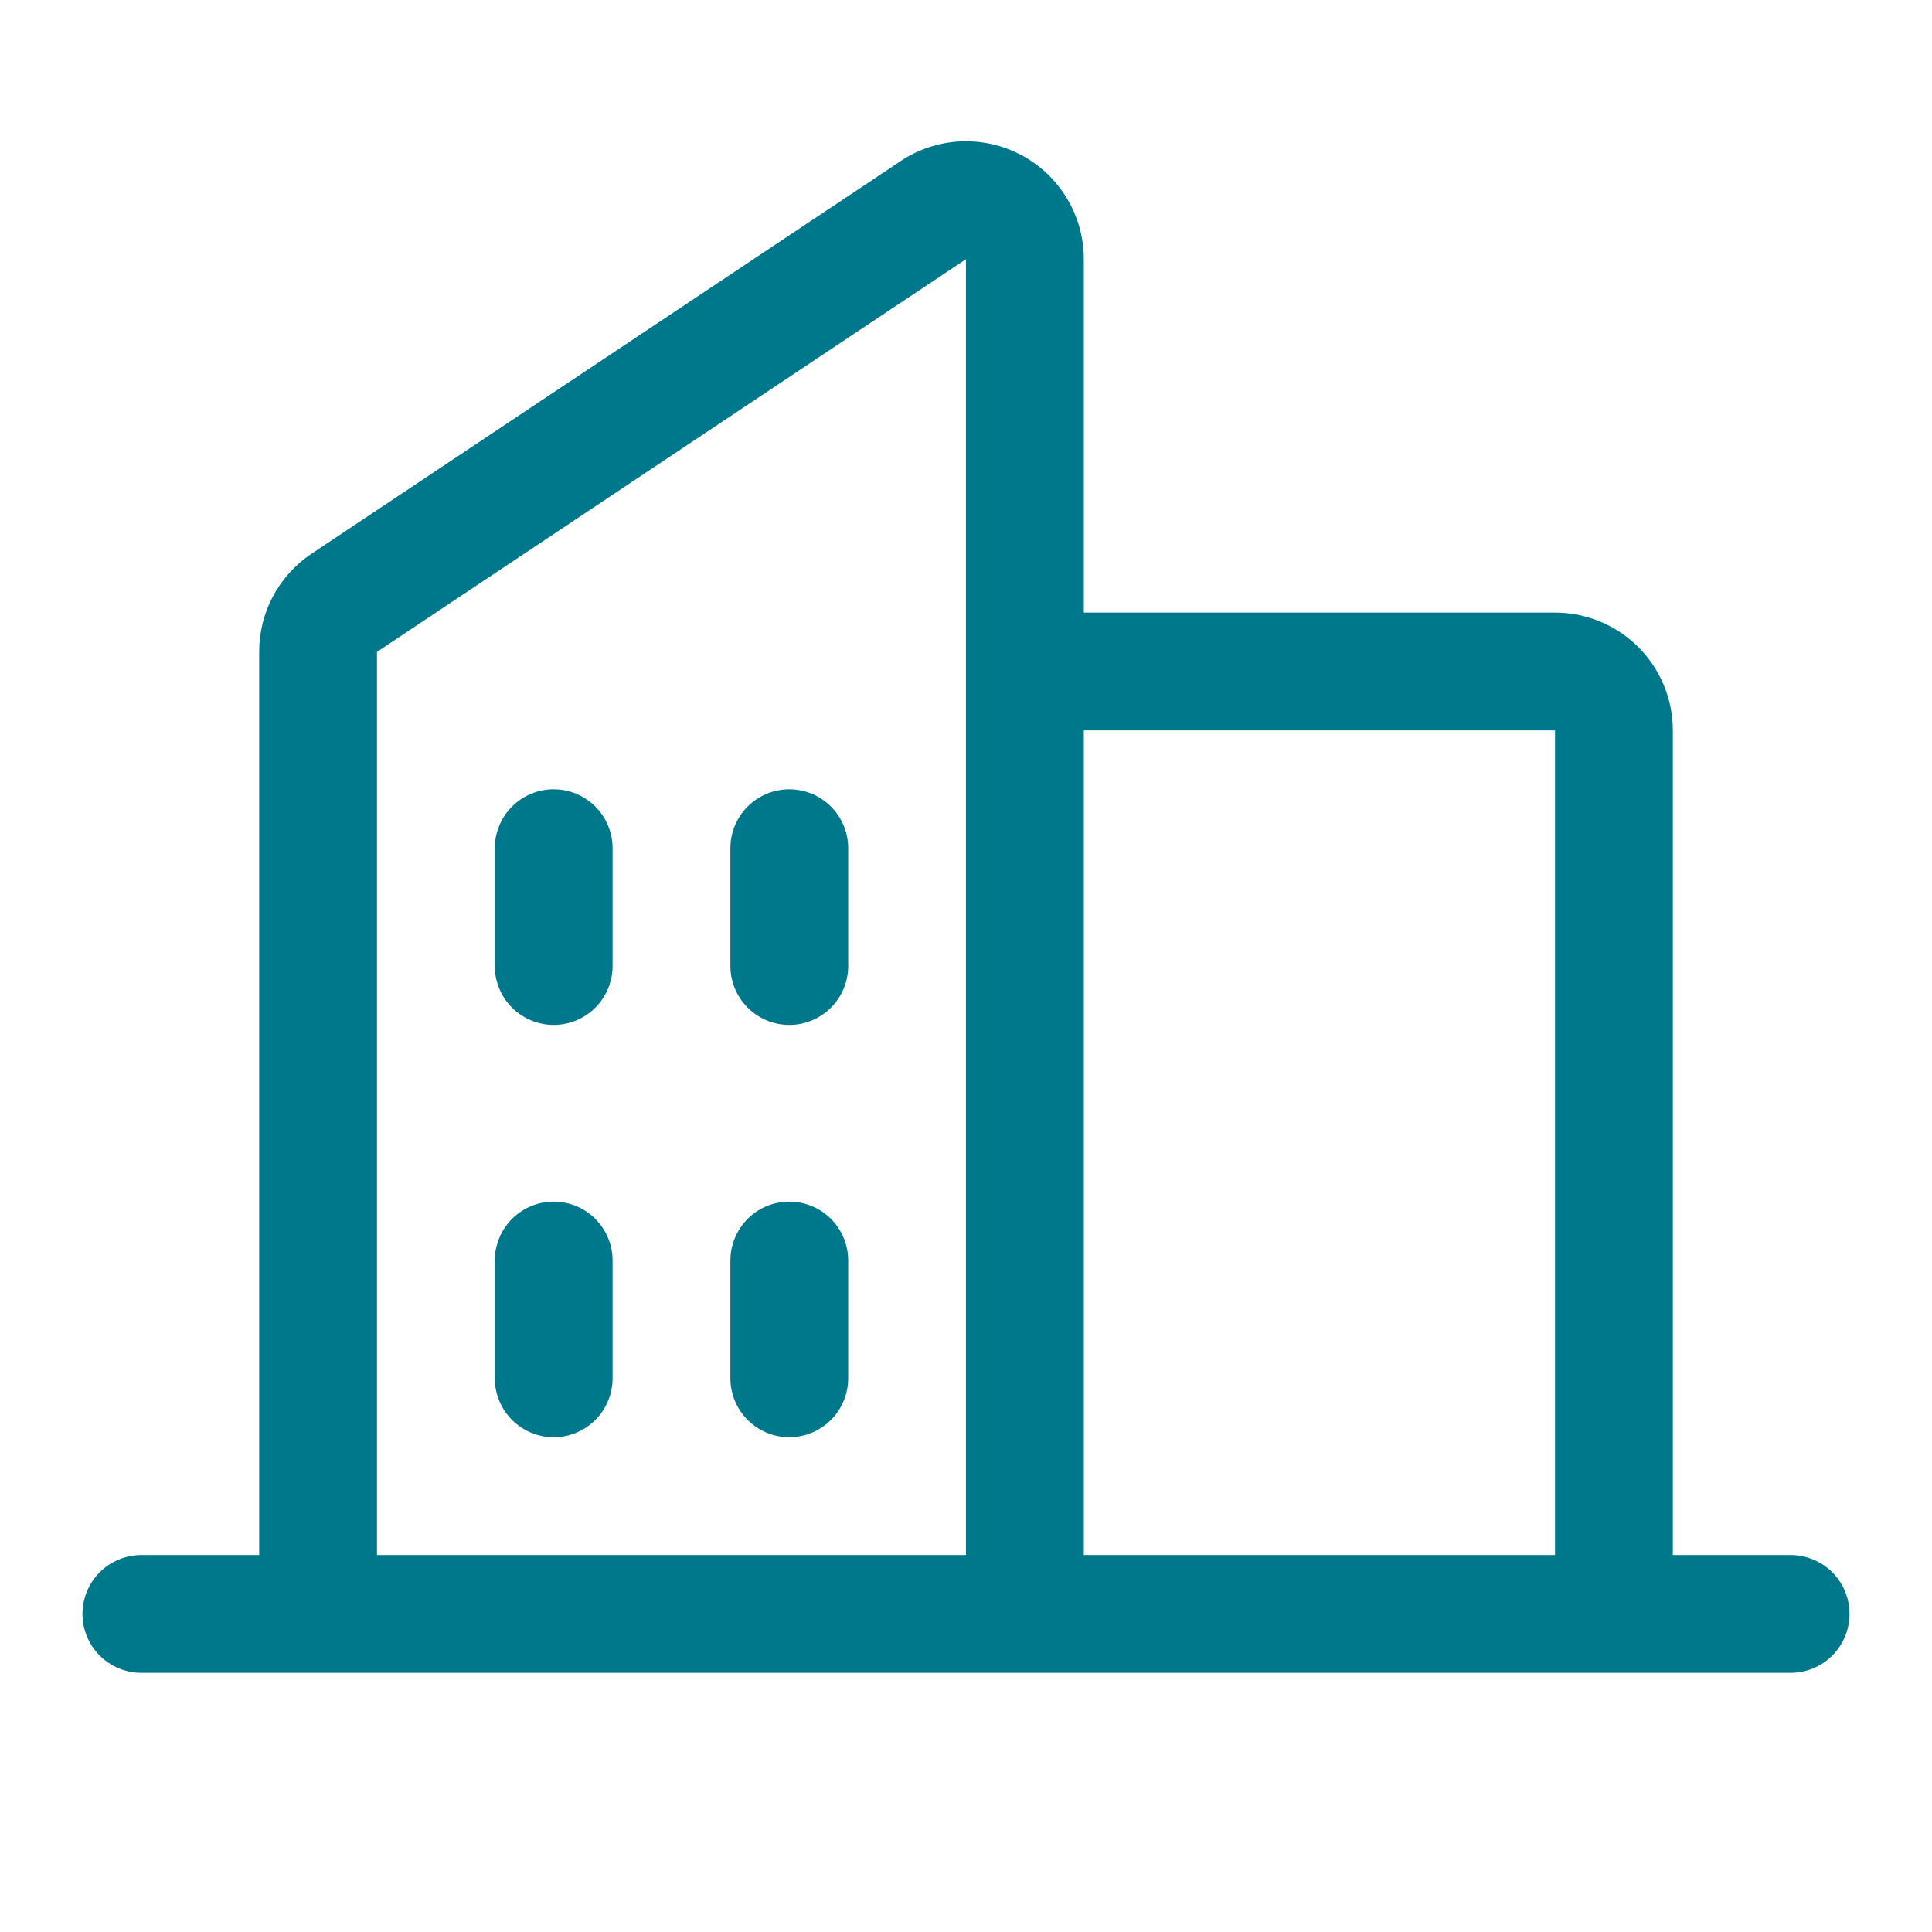 <svg width="41" height="41" viewBox="0 0 41 41" fill="none" xmlns="http://www.w3.org/2000/svg">
<path d="M38 33H35.5V15.5C35.5 14.837 35.237 14.201 34.768 13.732C34.299 13.263 33.663 13 33 13H23V5.5C23 5.047 22.878 4.603 22.645 4.215C22.413 3.826 22.079 3.508 21.68 3.294C21.281 3.081 20.831 2.979 20.379 3.001C19.927 3.023 19.489 3.167 19.113 3.419L6.612 11.75C6.27 11.979 5.989 12.289 5.794 12.652C5.6 13.016 5.499 13.422 5.5 13.834V33H3C2.668 33 2.351 33.132 2.116 33.366C1.882 33.6 1.75 33.919 1.75 34.25C1.75 34.581 1.882 34.899 2.116 35.134C2.351 35.368 2.668 35.5 3 35.5H38C38.331 35.5 38.65 35.368 38.884 35.134C39.118 34.899 39.25 34.581 39.25 34.25C39.25 33.919 39.118 33.6 38.884 33.366C38.65 33.132 38.331 33 38 33ZM33 15.5V33H23V15.5H33ZM8 13.834L20.5 5.5V33H8V13.834ZM18 18V20.5C18 20.831 17.868 21.149 17.634 21.384C17.399 21.618 17.081 21.75 16.75 21.75C16.419 21.75 16.101 21.618 15.866 21.384C15.632 21.149 15.5 20.831 15.5 20.5V18C15.5 17.669 15.632 17.351 15.866 17.116C16.101 16.882 16.419 16.75 16.75 16.75C17.081 16.75 17.399 16.882 17.634 17.116C17.868 17.351 18 17.669 18 18ZM13 18V20.5C13 20.831 12.868 21.149 12.634 21.384C12.399 21.618 12.082 21.75 11.75 21.75C11.418 21.75 11.101 21.618 10.866 21.384C10.632 21.149 10.5 20.831 10.5 20.5V18C10.5 17.669 10.632 17.351 10.866 17.116C11.101 16.882 11.418 16.75 11.75 16.75C12.082 16.75 12.399 16.882 12.634 17.116C12.868 17.351 13 17.669 13 18ZM13 26.75V29.25C13 29.581 12.868 29.899 12.634 30.134C12.399 30.368 12.082 30.5 11.75 30.5C11.418 30.5 11.101 30.368 10.866 30.134C10.632 29.899 10.5 29.581 10.5 29.25V26.75C10.5 26.419 10.632 26.101 10.866 25.866C11.101 25.632 11.418 25.5 11.75 25.5C12.082 25.5 12.399 25.632 12.634 25.866C12.868 26.101 13 26.419 13 26.75ZM18 26.75V29.25C18 29.581 17.868 29.899 17.634 30.134C17.399 30.368 17.081 30.5 16.75 30.5C16.419 30.5 16.101 30.368 15.866 30.134C15.632 29.899 15.5 29.581 15.5 29.25V26.75C15.5 26.419 15.632 26.101 15.866 25.866C16.101 25.632 16.419 25.5 16.75 25.5C17.081 25.5 17.399 25.632 17.634 25.866C17.868 26.101 18 26.419 18 26.75Z" fill="#00788C"/>
</svg>
